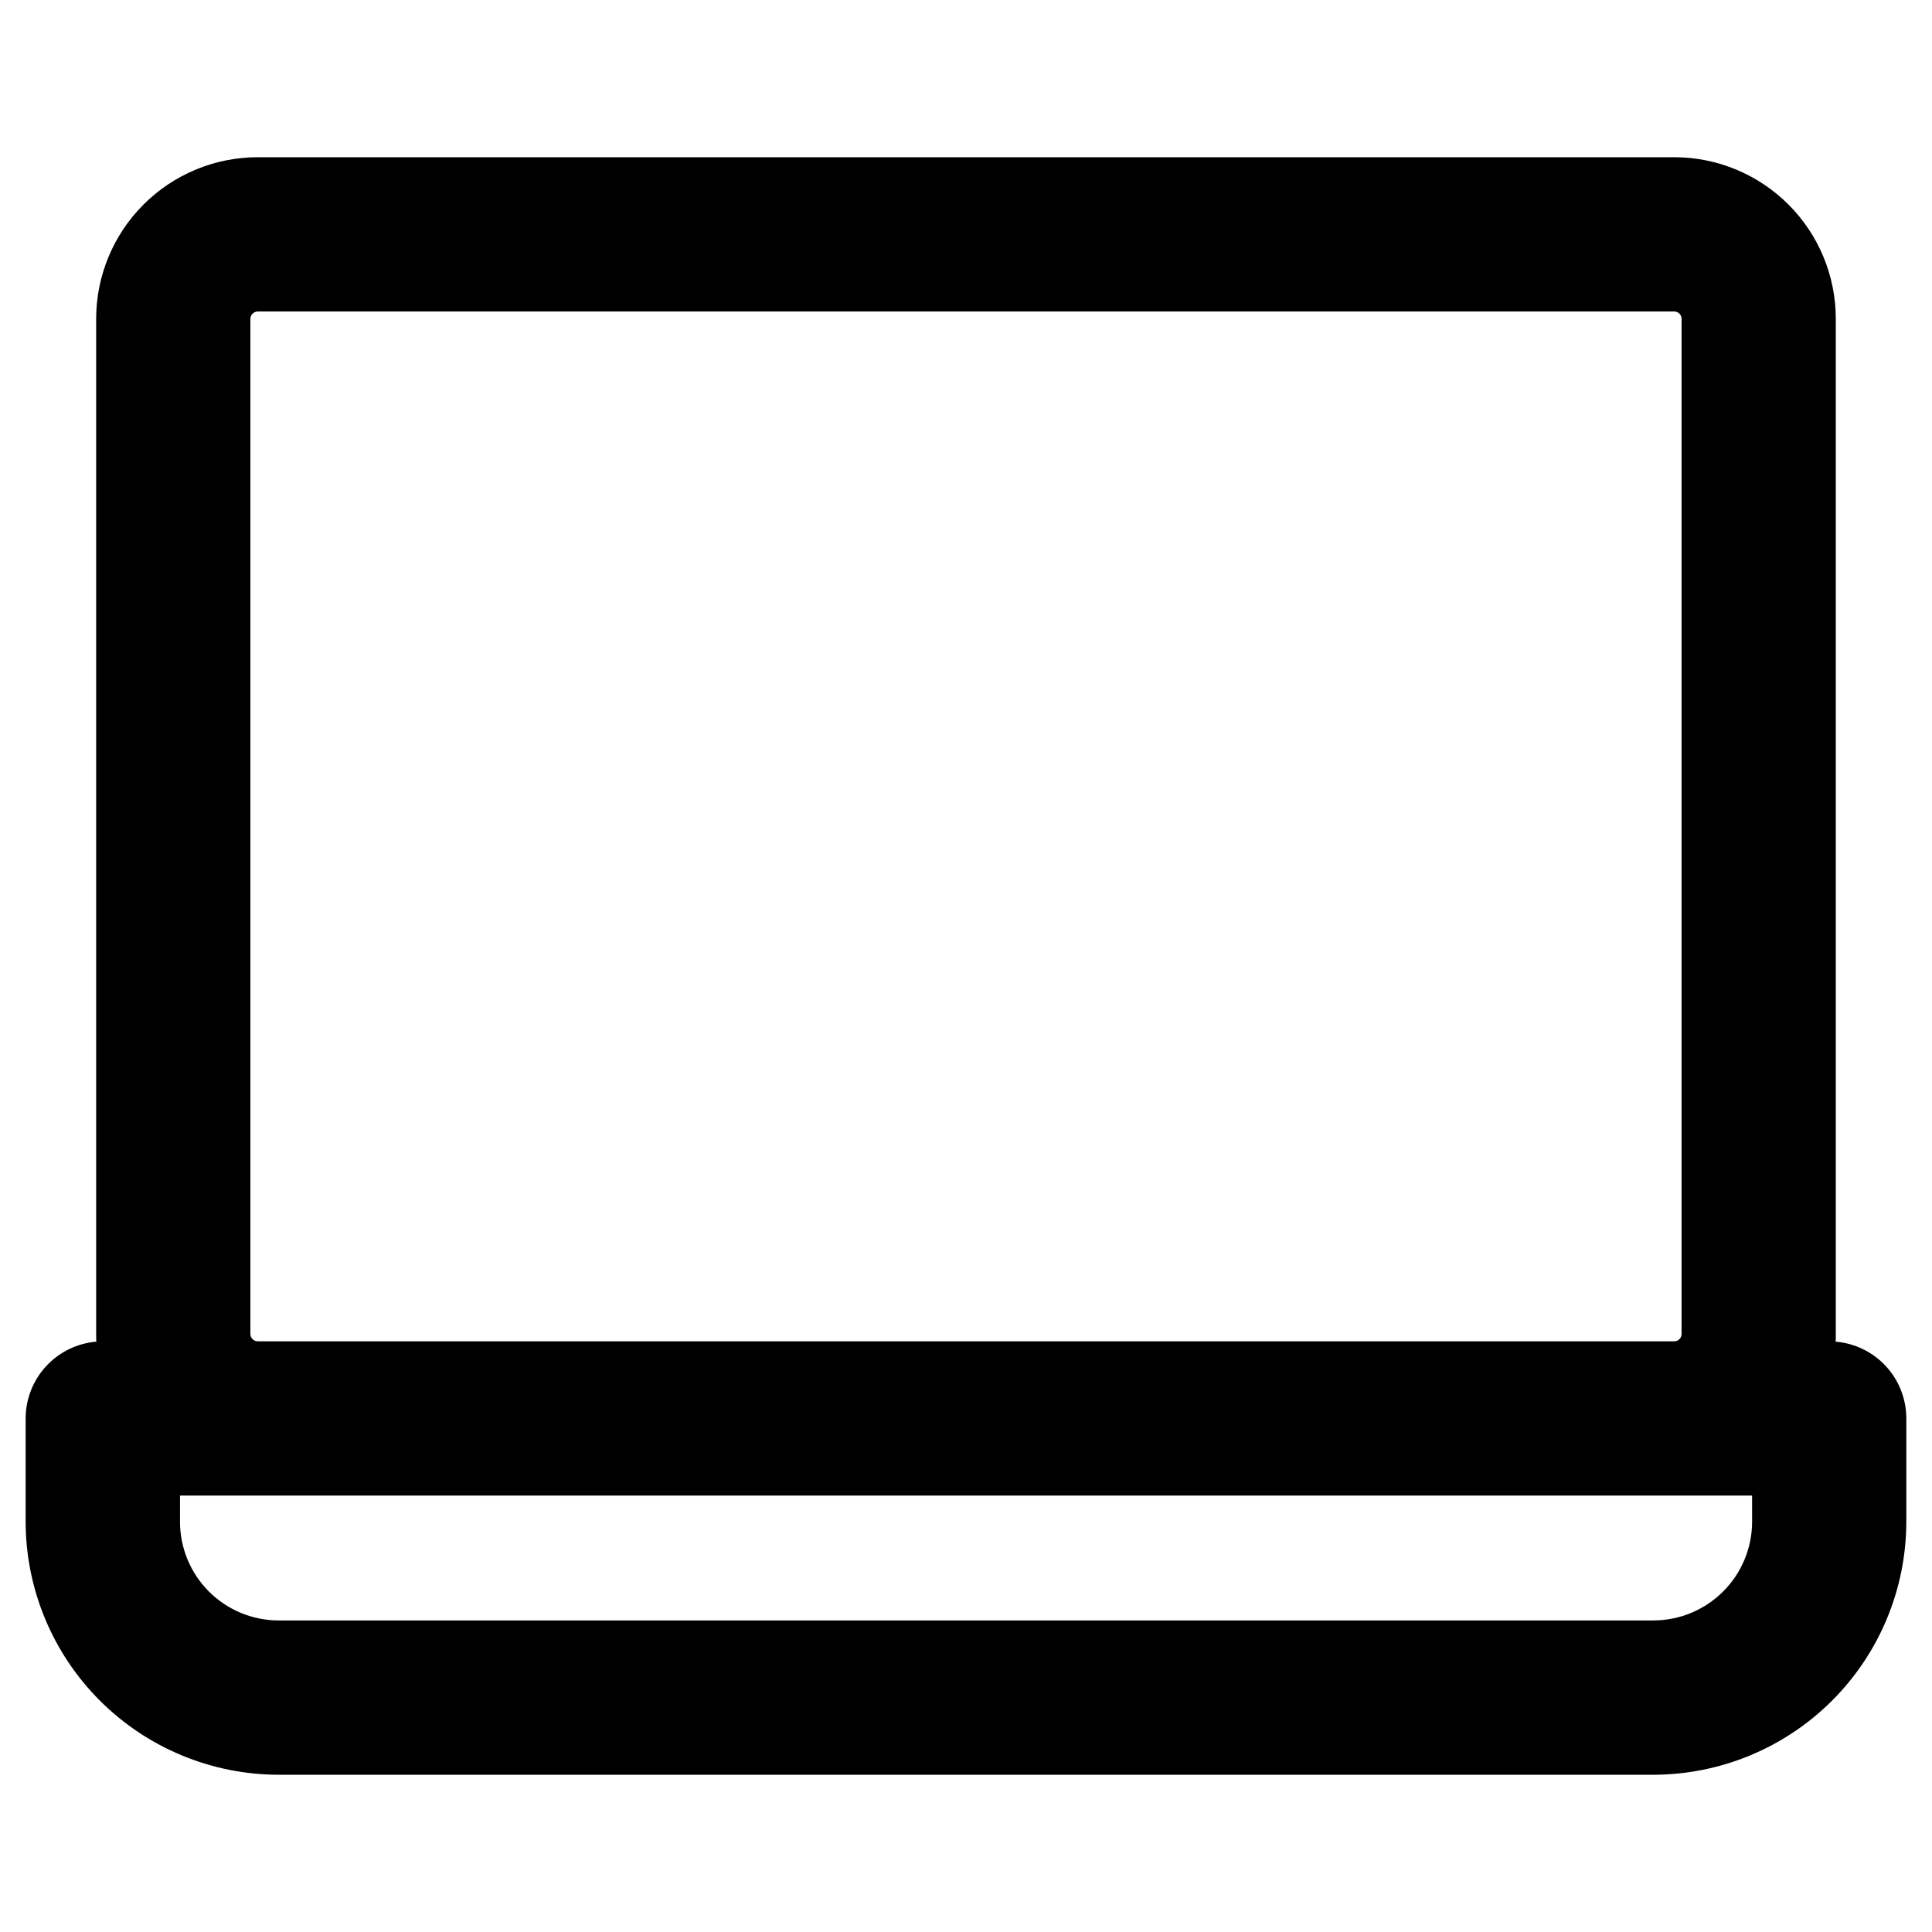 <?xml version="1.0" encoding="UTF-8"?>
<!-- The Best Svg Icon site in the world: iconSvg.co, Visit us! https://iconsvg.co -->
<svg fill="#000000" width="800px" height="800px" version="1.1" viewBox="144 144 512 512" xmlns="http://www.w3.org/2000/svg">
 <path d="m608.33 547.27c-0.012 6.938-2.773 13.59-7.68 18.492-4.906 4.906-11.559 7.664-18.496 7.672h-364.32c-6.934-0.008-13.578-2.769-18.477-7.676-4.902-4.906-7.652-11.555-7.656-18.488v-6.934h416.62zm-397.98-318.81c0.035-1.047 0.883-1.883 1.93-1.91h375.47c1.035 0.031 1.867 0.871 1.883 1.91v269.09c-0.016 1.039-0.844 1.883-1.883 1.914h-375.47c-1.047-0.027-1.895-0.867-1.93-1.914zm420.11 271.09c0.047-0.668 0.047-1.32 0.047-2v-269.09c-0.008-11.344-4.516-22.219-12.531-30.242-8.016-8.02-18.887-12.539-30.227-12.555h-375.47c-11.348 0.012-22.227 4.523-30.25 12.547-8.023 8.023-12.535 18.902-12.547 30.25v269.09c0 0.676 0 1.332 0.047 2-5.102 0.43-9.859 2.762-13.328 6.531-3.469 3.766-5.398 8.699-5.406 13.82v27.375c0.023 17.773 7.09 34.816 19.66 47.387 12.566 12.57 29.605 19.641 47.379 19.664h364.32c17.773-0.023 34.812-7.094 47.383-19.664 12.566-12.57 19.637-29.613 19.656-47.387v-27.375c0-5.121-1.926-10.059-5.394-13.828-3.469-3.769-8.227-6.098-13.332-6.523z" fill-rule="evenodd"/>
</svg>